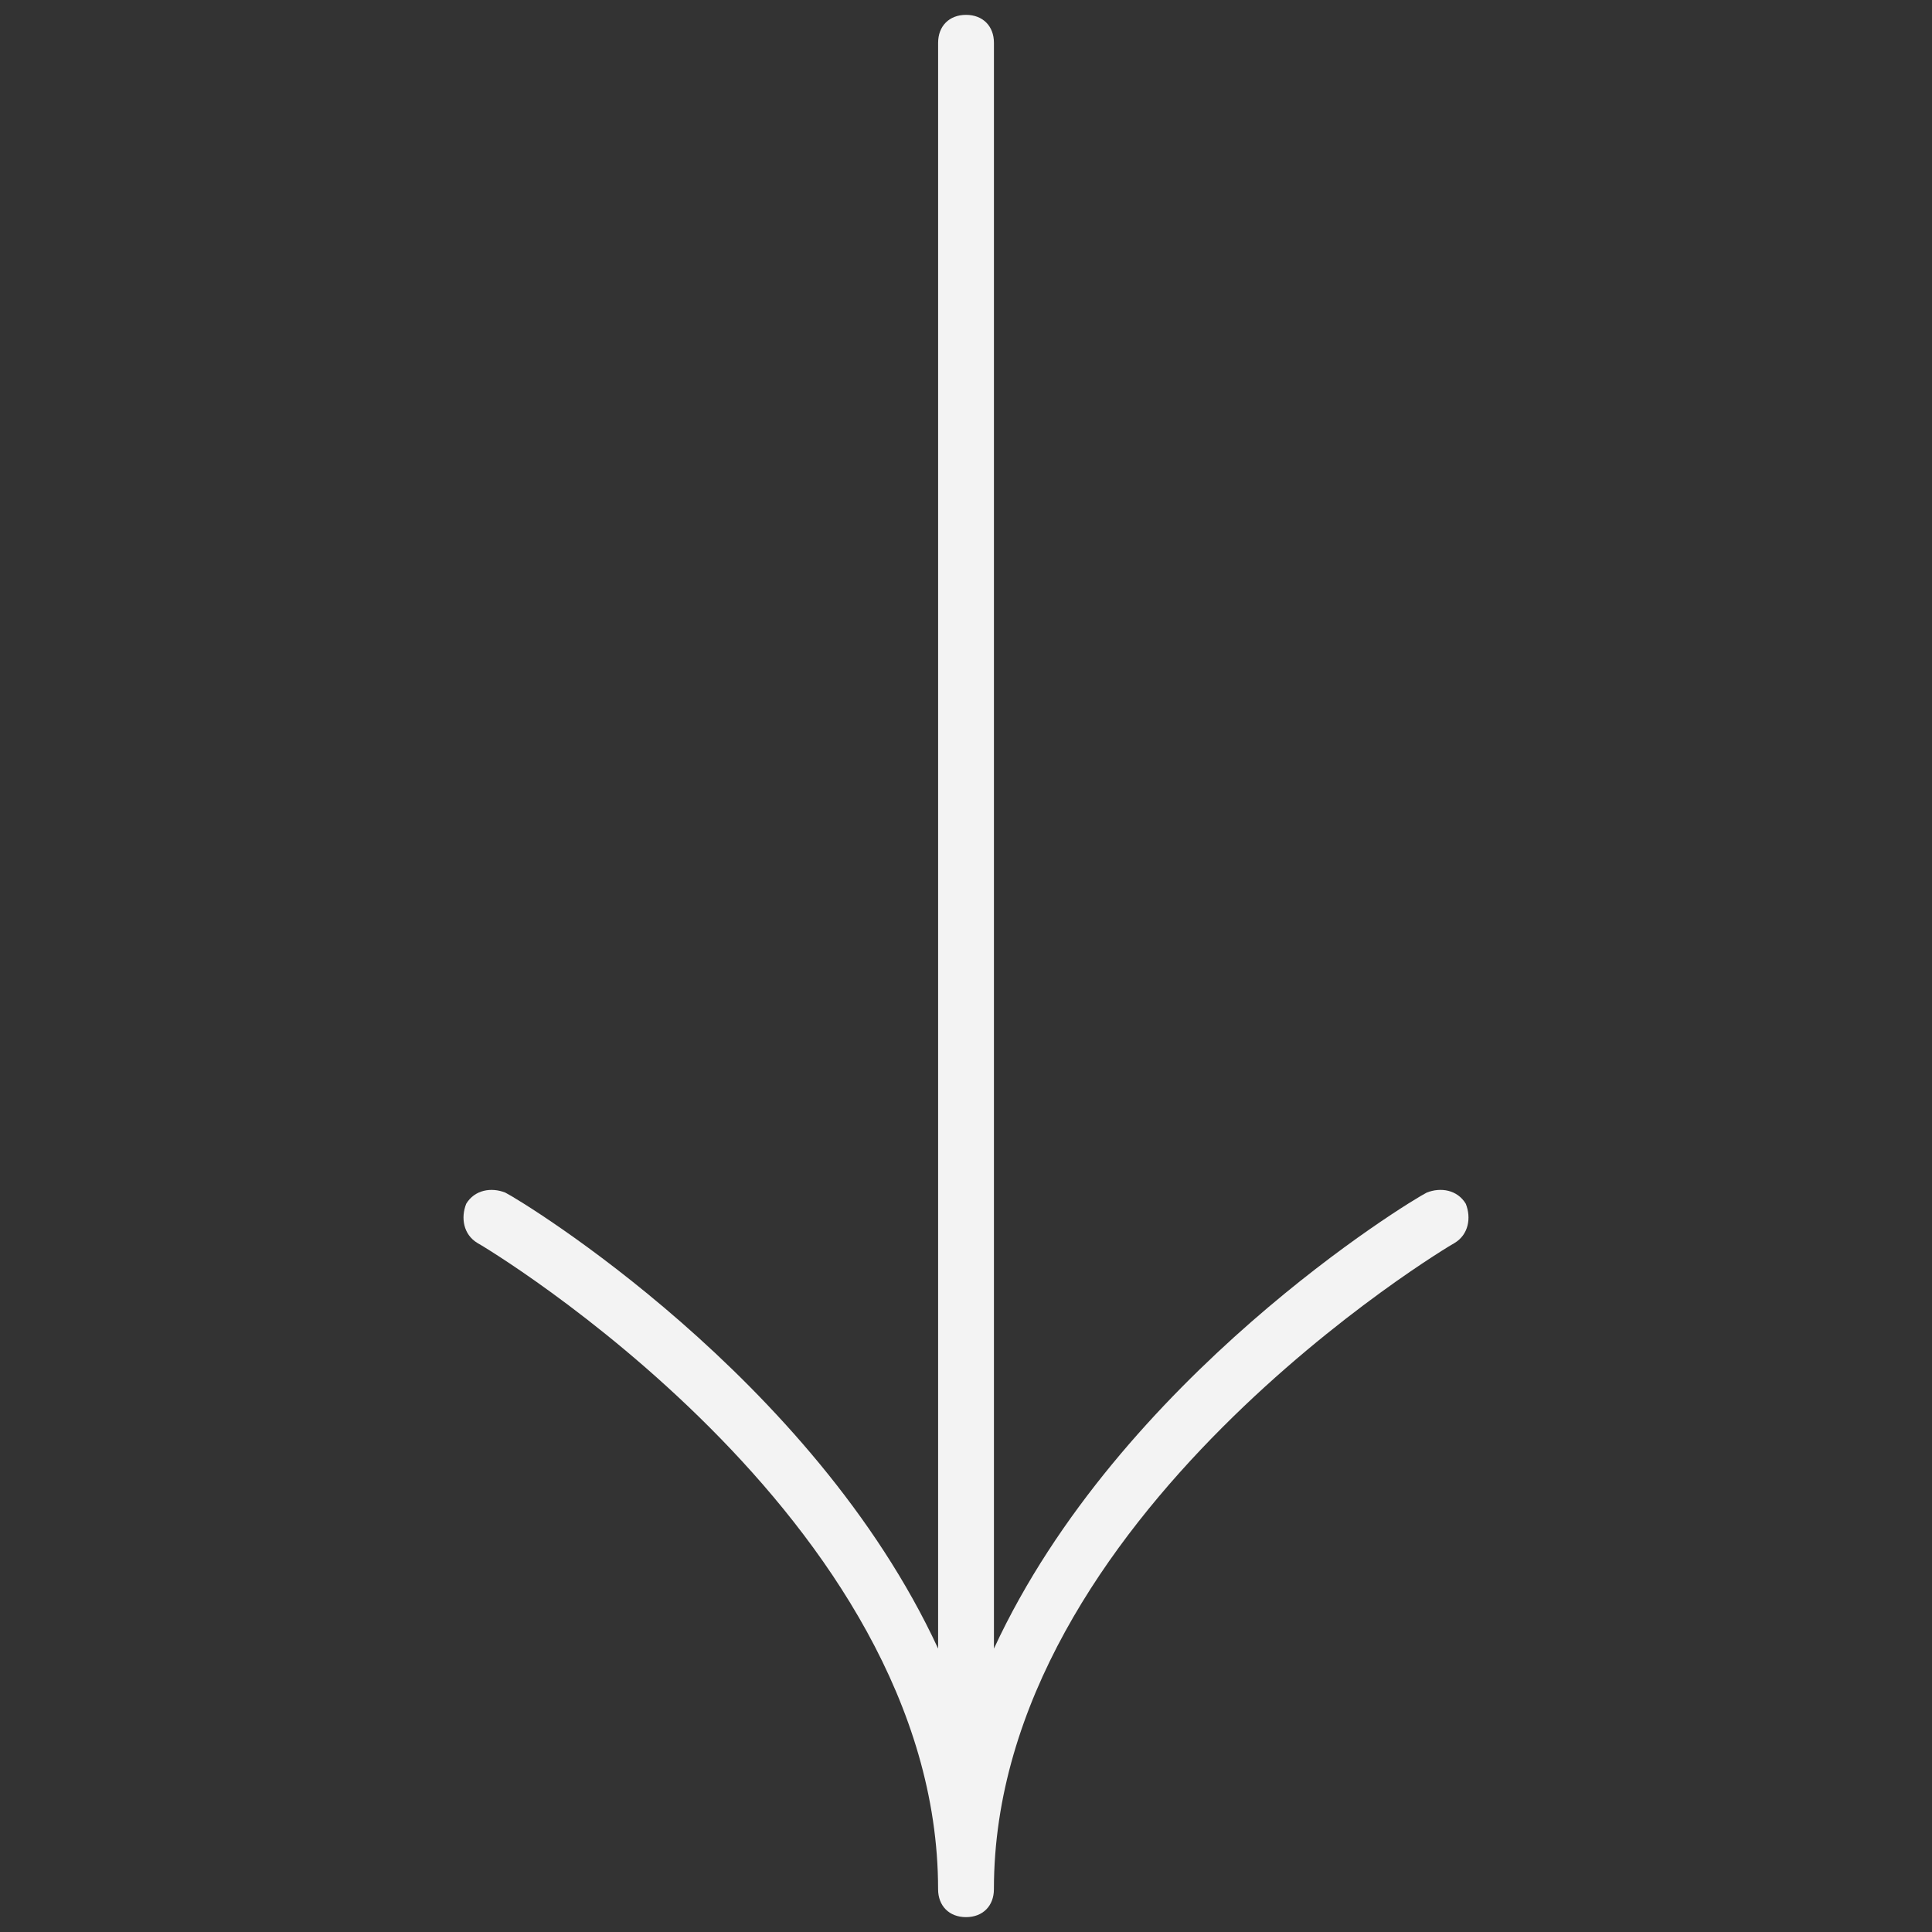 <?xml version="1.0" encoding="utf-8"?>
<!-- Generator: Adobe Illustrator 24.3.0, SVG Export Plug-In . SVG Version: 6.00 Build 0)  -->
<svg version="1.1" id="Layer_1" xmlns="http://www.w3.org/2000/svg" xmlns:xlink="http://www.w3.org/1999/xlink" x="0px" y="0px"
	 viewBox="0 0 65 65" enable-background="new 0 0 65 65" xml:space="preserve">
<rect x="0" y="0" width="65" height="65" fill="#333333" stroke="none"/>
<path fill="#F3F3F3" d="M33.439,63.559c0-12.518,15.312-21.647,15.5-21.741c0.47-0.282,0.564-0.847,0.376-1.318
	c-0.282-0.471-0.845-0.565-1.315-0.376c-0.564,0.282-10.333,6.212-14.56,15.341V1.441c0-0.565-0.376-0.941-0.939-0.941
	c-0.564,0-0.939,0.376-0.939,0.941v54.024C27.333,46.335,17.564,40.406,17,40.124c-0.47-0.188-1.033-0.094-1.315,0.376
	c-0.188,0.471-0.094,1.035,0.376,1.318c0.188,0.094,15.5,9.224,15.5,21.741c0,0.565,0.376,0.941,0.939,0.941
	C33.064,64.5,33.439,64.124,33.439,63.559z"/>
<g>
</g>
<g>
</g>
<g>
</g>
<g>
</g>
<g>
</g>
<g>
</g>
</svg>
